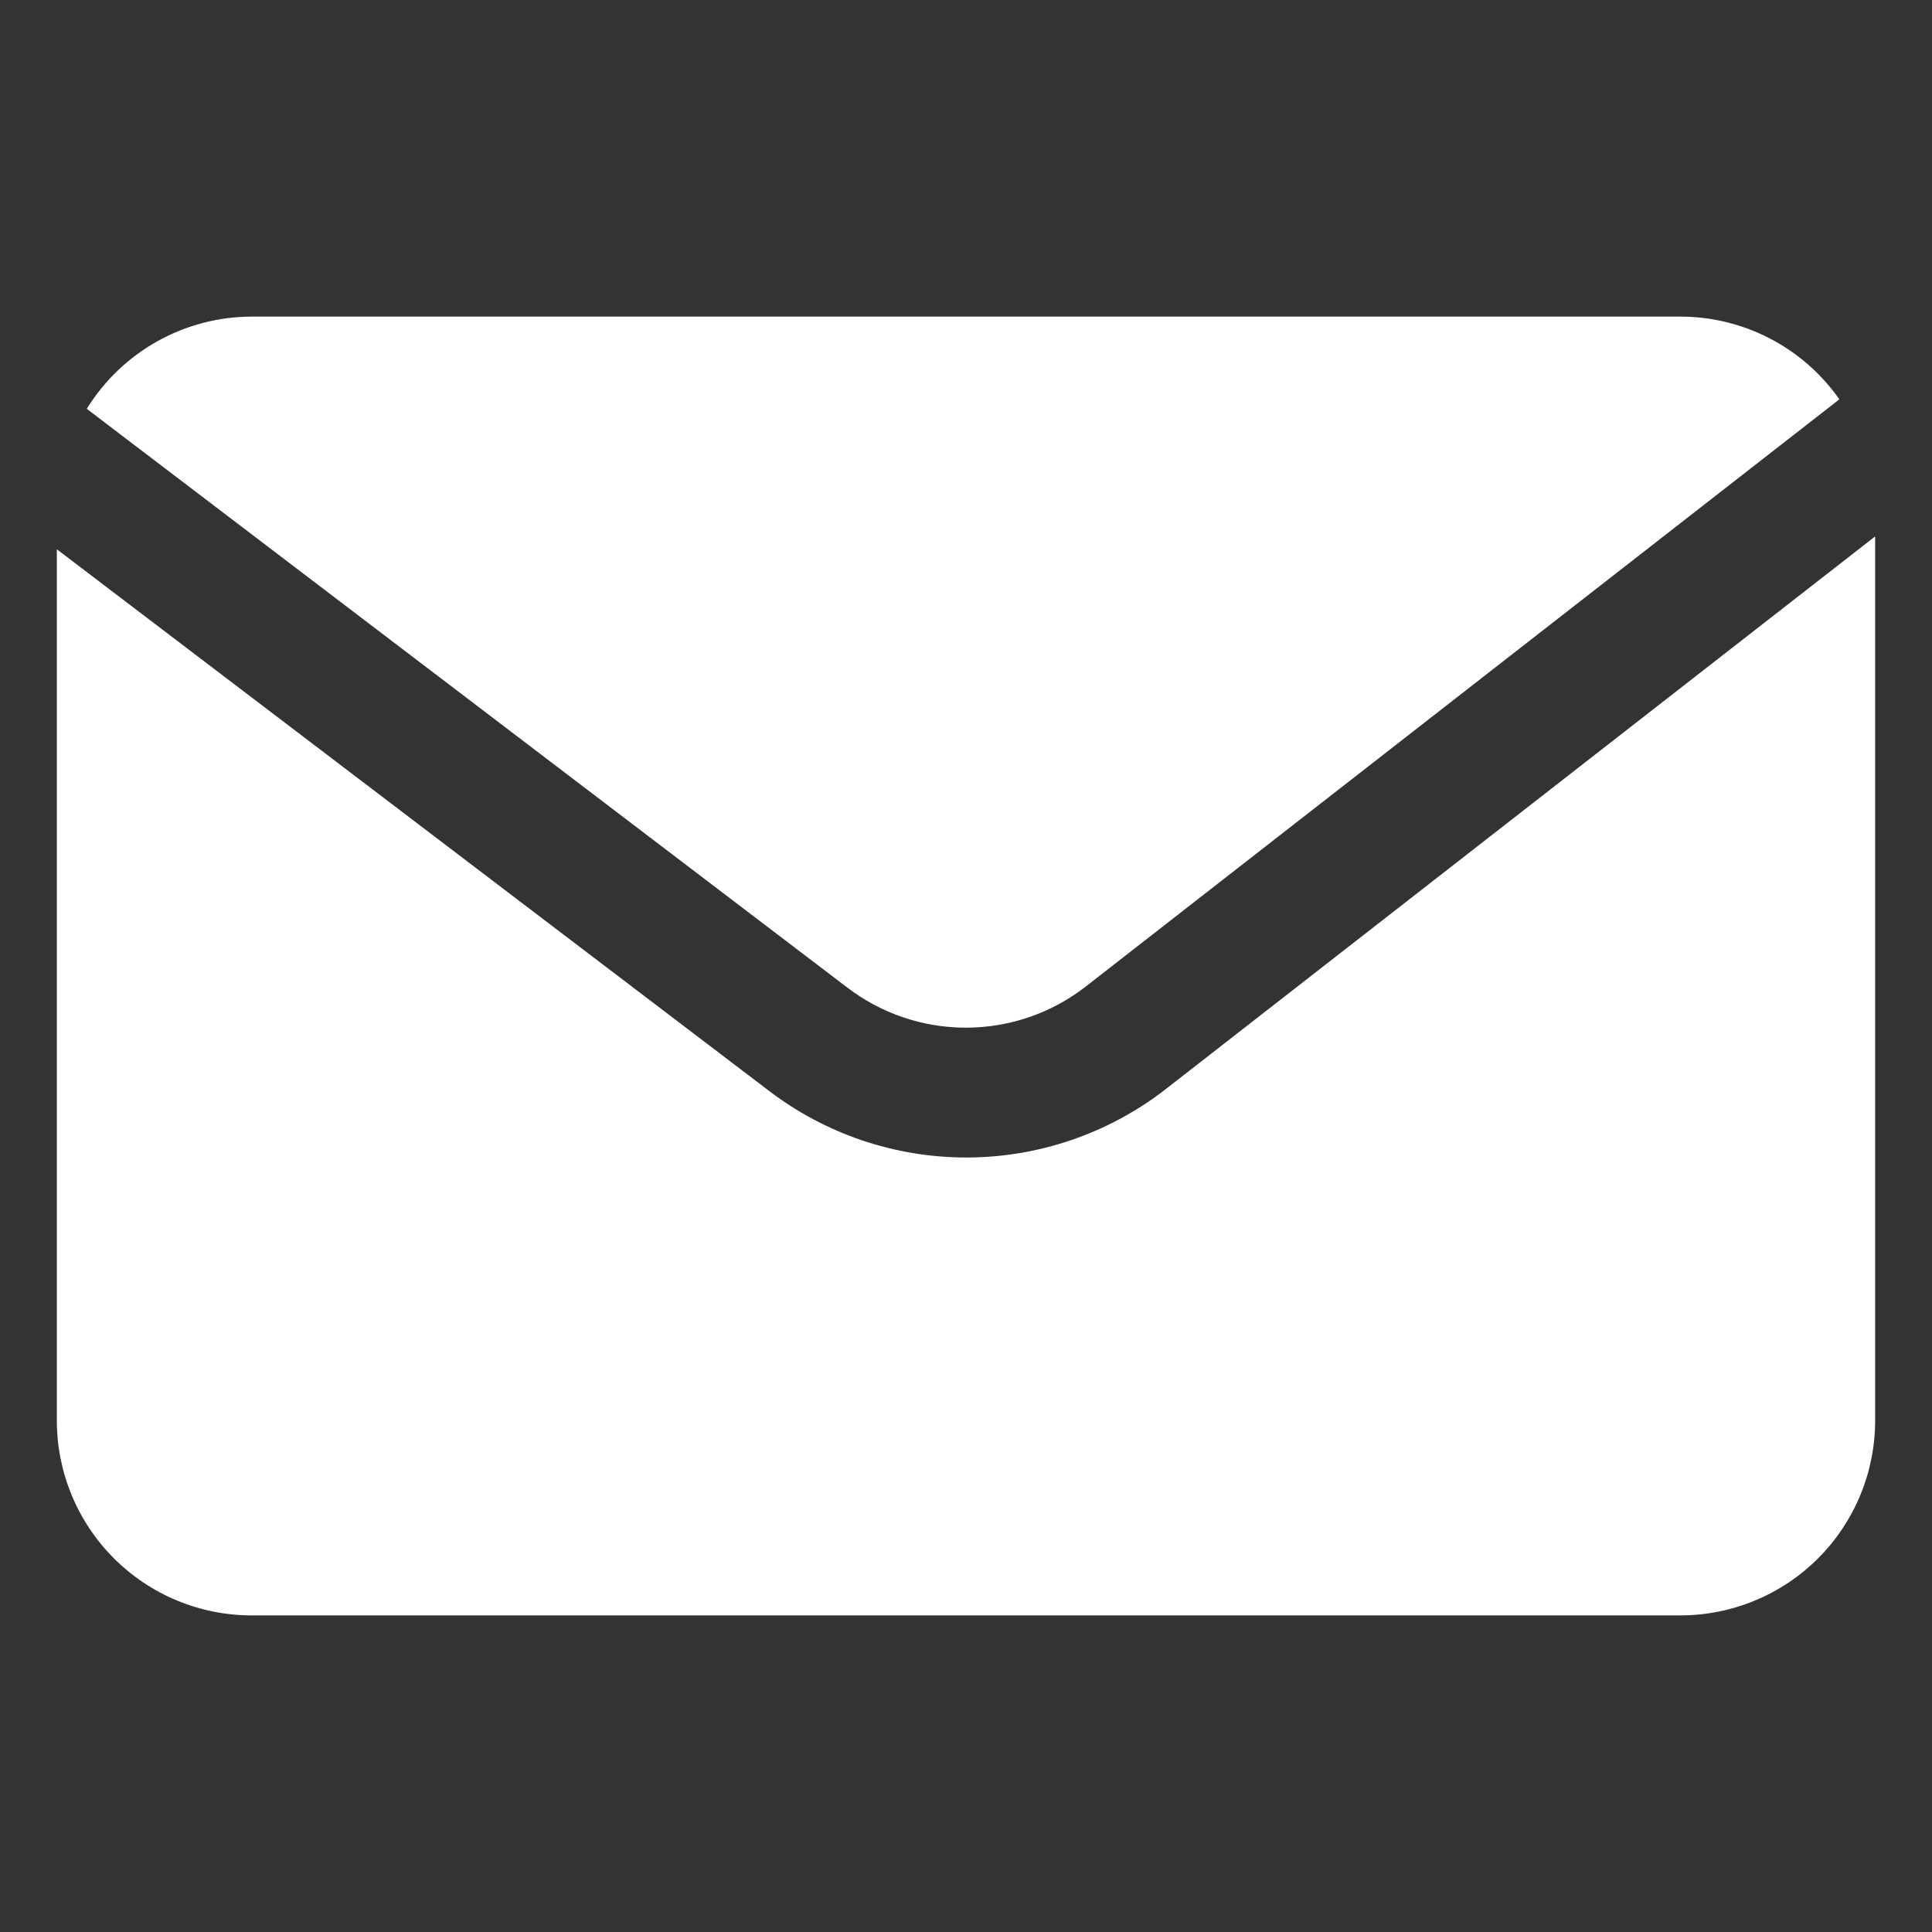 <svg xmlns="http://www.w3.org/2000/svg" xmlns:xlink="http://www.w3.org/1999/xlink" width="1080" zoomAndPan="magnify" viewBox="0 0 810 810" height="1080" preserveAspectRatio="xMidYMid meet" version="1.0"><rect x="0" y="0" width="810" height="810" fill="#333333" stroke="none"/><defs><clipPath id="a302a36bfd"><path d="M 36 132.738 L 772 132.738 L 772 431 L 36 431 Z M 36 132.738 " clip-rule="nonzero"/></clipPath><clipPath id="0fb6722d09"><path d="M 23.547 224 L 786.297 224 L 786.297 677.238 L 23.547 677.238 Z M 23.547 224 " clip-rule="nonzero"/></clipPath></defs><g clip-path="url(#a302a36bfd)"><path fill="#ffffff" d="M 355.09 413.93 C 356.863 415.289 358.688 416.574 360.566 417.785 C 362.445 419 364.371 420.129 366.34 421.184 C 368.309 422.238 370.32 423.211 372.371 424.098 C 374.422 424.988 376.504 425.789 378.621 426.508 C 380.734 427.227 382.879 427.859 385.043 428.402 C 387.211 428.945 389.398 429.398 391.602 429.762 C 393.809 430.125 396.023 430.398 398.25 430.582 C 400.477 430.766 402.707 430.855 404.941 430.855 C 407.176 430.855 409.406 430.766 411.637 430.582 C 413.863 430.398 416.078 430.125 418.281 429.762 C 420.488 429.398 422.672 428.945 424.84 428.402 C 427.008 427.859 429.148 427.227 431.266 426.508 C 433.383 425.789 435.465 424.988 437.516 424.098 C 439.566 423.211 441.574 422.238 443.547 421.184 C 445.516 420.129 447.441 419 449.32 417.785 C 451.195 416.574 453.02 415.289 454.793 413.93 L 771.16 167.422 C 769.293 164.754 767.266 162.207 765.09 159.781 C 762.914 157.355 760.602 155.07 758.148 152.922 C 755.699 150.773 753.129 148.781 750.438 146.941 C 747.746 145.102 744.957 143.434 742.066 141.93 C 739.172 140.426 736.203 139.098 733.152 137.949 C 730.102 136.805 726.992 135.844 723.828 135.07 C 720.664 134.293 717.461 133.711 714.227 133.324 C 710.992 132.934 707.742 132.738 704.484 132.738 L 105.508 132.738 C 102.059 132.746 98.621 132.973 95.199 133.414 C 91.777 133.859 88.398 134.52 85.059 135.395 C 81.719 136.27 78.449 137.352 75.25 138.641 C 72.051 139.93 68.941 141.418 65.93 143.102 C 62.918 144.785 60.027 146.652 57.25 148.707 C 54.477 150.758 51.844 152.977 49.352 155.363 C 46.859 157.75 44.527 160.285 42.355 162.969 C 40.188 165.652 38.195 168.461 36.383 171.398 Z M 355.09 413.93 " fill-opacity="1" fill-rule="nonzero"/></g><g clip-path="url(#0fb6722d09)"><path fill="#ffffff" d="M 488.145 457.082 C 485.195 459.352 482.152 461.492 479.027 463.512 C 475.898 465.527 472.691 467.414 469.41 469.172 C 466.129 470.926 462.781 472.543 459.363 474.027 C 455.949 475.508 452.48 476.848 448.957 478.043 C 445.43 479.238 441.863 480.293 438.254 481.195 C 434.641 482.102 431 482.855 427.328 483.465 C 423.656 484.07 419.965 484.527 416.254 484.828 C 412.543 485.133 408.828 485.285 405.105 485.285 C 401.383 485.285 397.668 485.133 393.957 484.828 C 390.25 484.527 386.559 484.07 382.883 483.465 C 379.211 482.855 375.57 482.102 371.961 481.195 C 368.348 480.293 364.781 479.238 361.258 478.043 C 357.73 476.848 354.262 475.508 350.848 474.027 C 347.434 472.543 344.086 470.926 340.801 469.172 C 337.52 467.414 334.312 465.527 331.188 463.512 C 328.059 461.492 325.02 459.352 322.066 457.082 L 23.832 230.289 L 23.832 595.582 C 23.832 596.918 23.863 598.254 23.93 599.59 C 23.996 600.926 24.094 602.258 24.223 603.59 C 24.355 604.918 24.52 606.246 24.715 607.566 C 24.91 608.891 25.141 610.207 25.398 611.516 C 25.66 612.828 25.953 614.133 26.277 615.43 C 26.602 616.727 26.961 618.012 27.348 619.293 C 27.734 620.57 28.156 621.84 28.605 623.098 C 29.055 624.355 29.535 625.605 30.047 626.84 C 30.559 628.074 31.102 629.297 31.672 630.504 C 32.246 631.711 32.844 632.906 33.477 634.086 C 34.105 635.266 34.766 636.426 35.453 637.574 C 36.137 638.719 36.852 639.848 37.598 640.961 C 38.34 642.07 39.109 643.164 39.906 644.238 C 40.699 645.312 41.523 646.363 42.371 647.398 C 43.219 648.434 44.094 649.445 44.988 650.434 C 45.887 651.426 46.809 652.391 47.754 653.336 C 48.699 654.281 49.668 655.203 50.656 656.102 C 51.648 657 52.66 657.871 53.691 658.719 C 54.727 659.57 55.781 660.391 56.855 661.188 C 57.926 661.984 59.02 662.754 60.133 663.496 C 61.242 664.238 62.371 664.953 63.52 665.641 C 64.664 666.328 65.828 666.984 67.008 667.617 C 68.184 668.246 69.379 668.848 70.586 669.418 C 71.797 669.988 73.016 670.531 74.254 671.043 C 75.488 671.555 76.734 672.035 77.992 672.484 C 79.25 672.938 80.52 673.355 81.801 673.742 C 83.078 674.133 84.367 674.488 85.664 674.812 C 86.961 675.137 88.262 675.43 89.574 675.691 C 90.887 675.953 92.203 676.18 93.523 676.375 C 94.848 676.574 96.172 676.738 97.504 676.867 C 98.832 677 100.168 677.098 101.5 677.164 C 102.836 677.227 104.172 677.262 105.508 677.262 L 704.484 677.262 C 705.82 677.262 707.156 677.227 708.492 677.164 C 709.828 677.098 711.16 677 712.492 676.867 C 713.82 676.738 715.148 676.574 716.469 676.375 C 717.793 676.18 719.109 675.953 720.418 675.691 C 721.73 675.43 723.035 675.137 724.332 674.812 C 725.629 674.488 726.914 674.133 728.195 673.742 C 729.473 673.355 730.742 672.938 732 672.484 C 733.262 672.035 734.508 671.555 735.742 671.043 C 736.977 670.531 738.199 669.988 739.406 669.418 C 740.617 668.848 741.809 668.246 742.988 667.617 C 744.168 666.984 745.328 666.328 746.477 665.641 C 747.621 664.953 748.75 664.238 749.863 663.496 C 750.977 662.754 752.066 661.984 753.141 661.188 C 754.215 660.391 755.27 659.57 756.301 658.719 C 757.336 657.871 758.348 657 759.336 656.102 C 760.328 655.203 761.297 654.281 762.242 653.336 C 763.188 652.391 764.105 651.426 765.004 650.434 C 765.902 649.445 766.777 648.434 767.625 647.398 C 768.473 646.363 769.293 645.312 770.09 644.238 C 770.887 643.164 771.656 642.07 772.398 640.961 C 773.141 639.848 773.855 638.719 774.543 637.574 C 775.23 636.426 775.891 635.266 776.52 634.086 C 777.148 632.906 777.75 631.711 778.32 630.504 C 778.895 629.297 779.434 628.074 779.945 626.84 C 780.457 625.605 780.938 624.355 781.391 623.098 C 781.84 621.84 782.258 620.57 782.648 619.293 C 783.035 618.012 783.391 616.727 783.715 615.43 C 784.039 614.133 784.332 612.828 784.594 611.516 C 784.855 610.207 785.082 608.891 785.281 607.566 C 785.477 606.246 785.641 604.918 785.77 603.59 C 785.902 602.258 786 600.926 786.066 599.59 C 786.129 598.254 786.164 596.918 786.164 595.582 L 786.164 224.898 Z M 488.145 457.082 " fill-opacity="1" fill-rule="nonzero"/></g></svg>